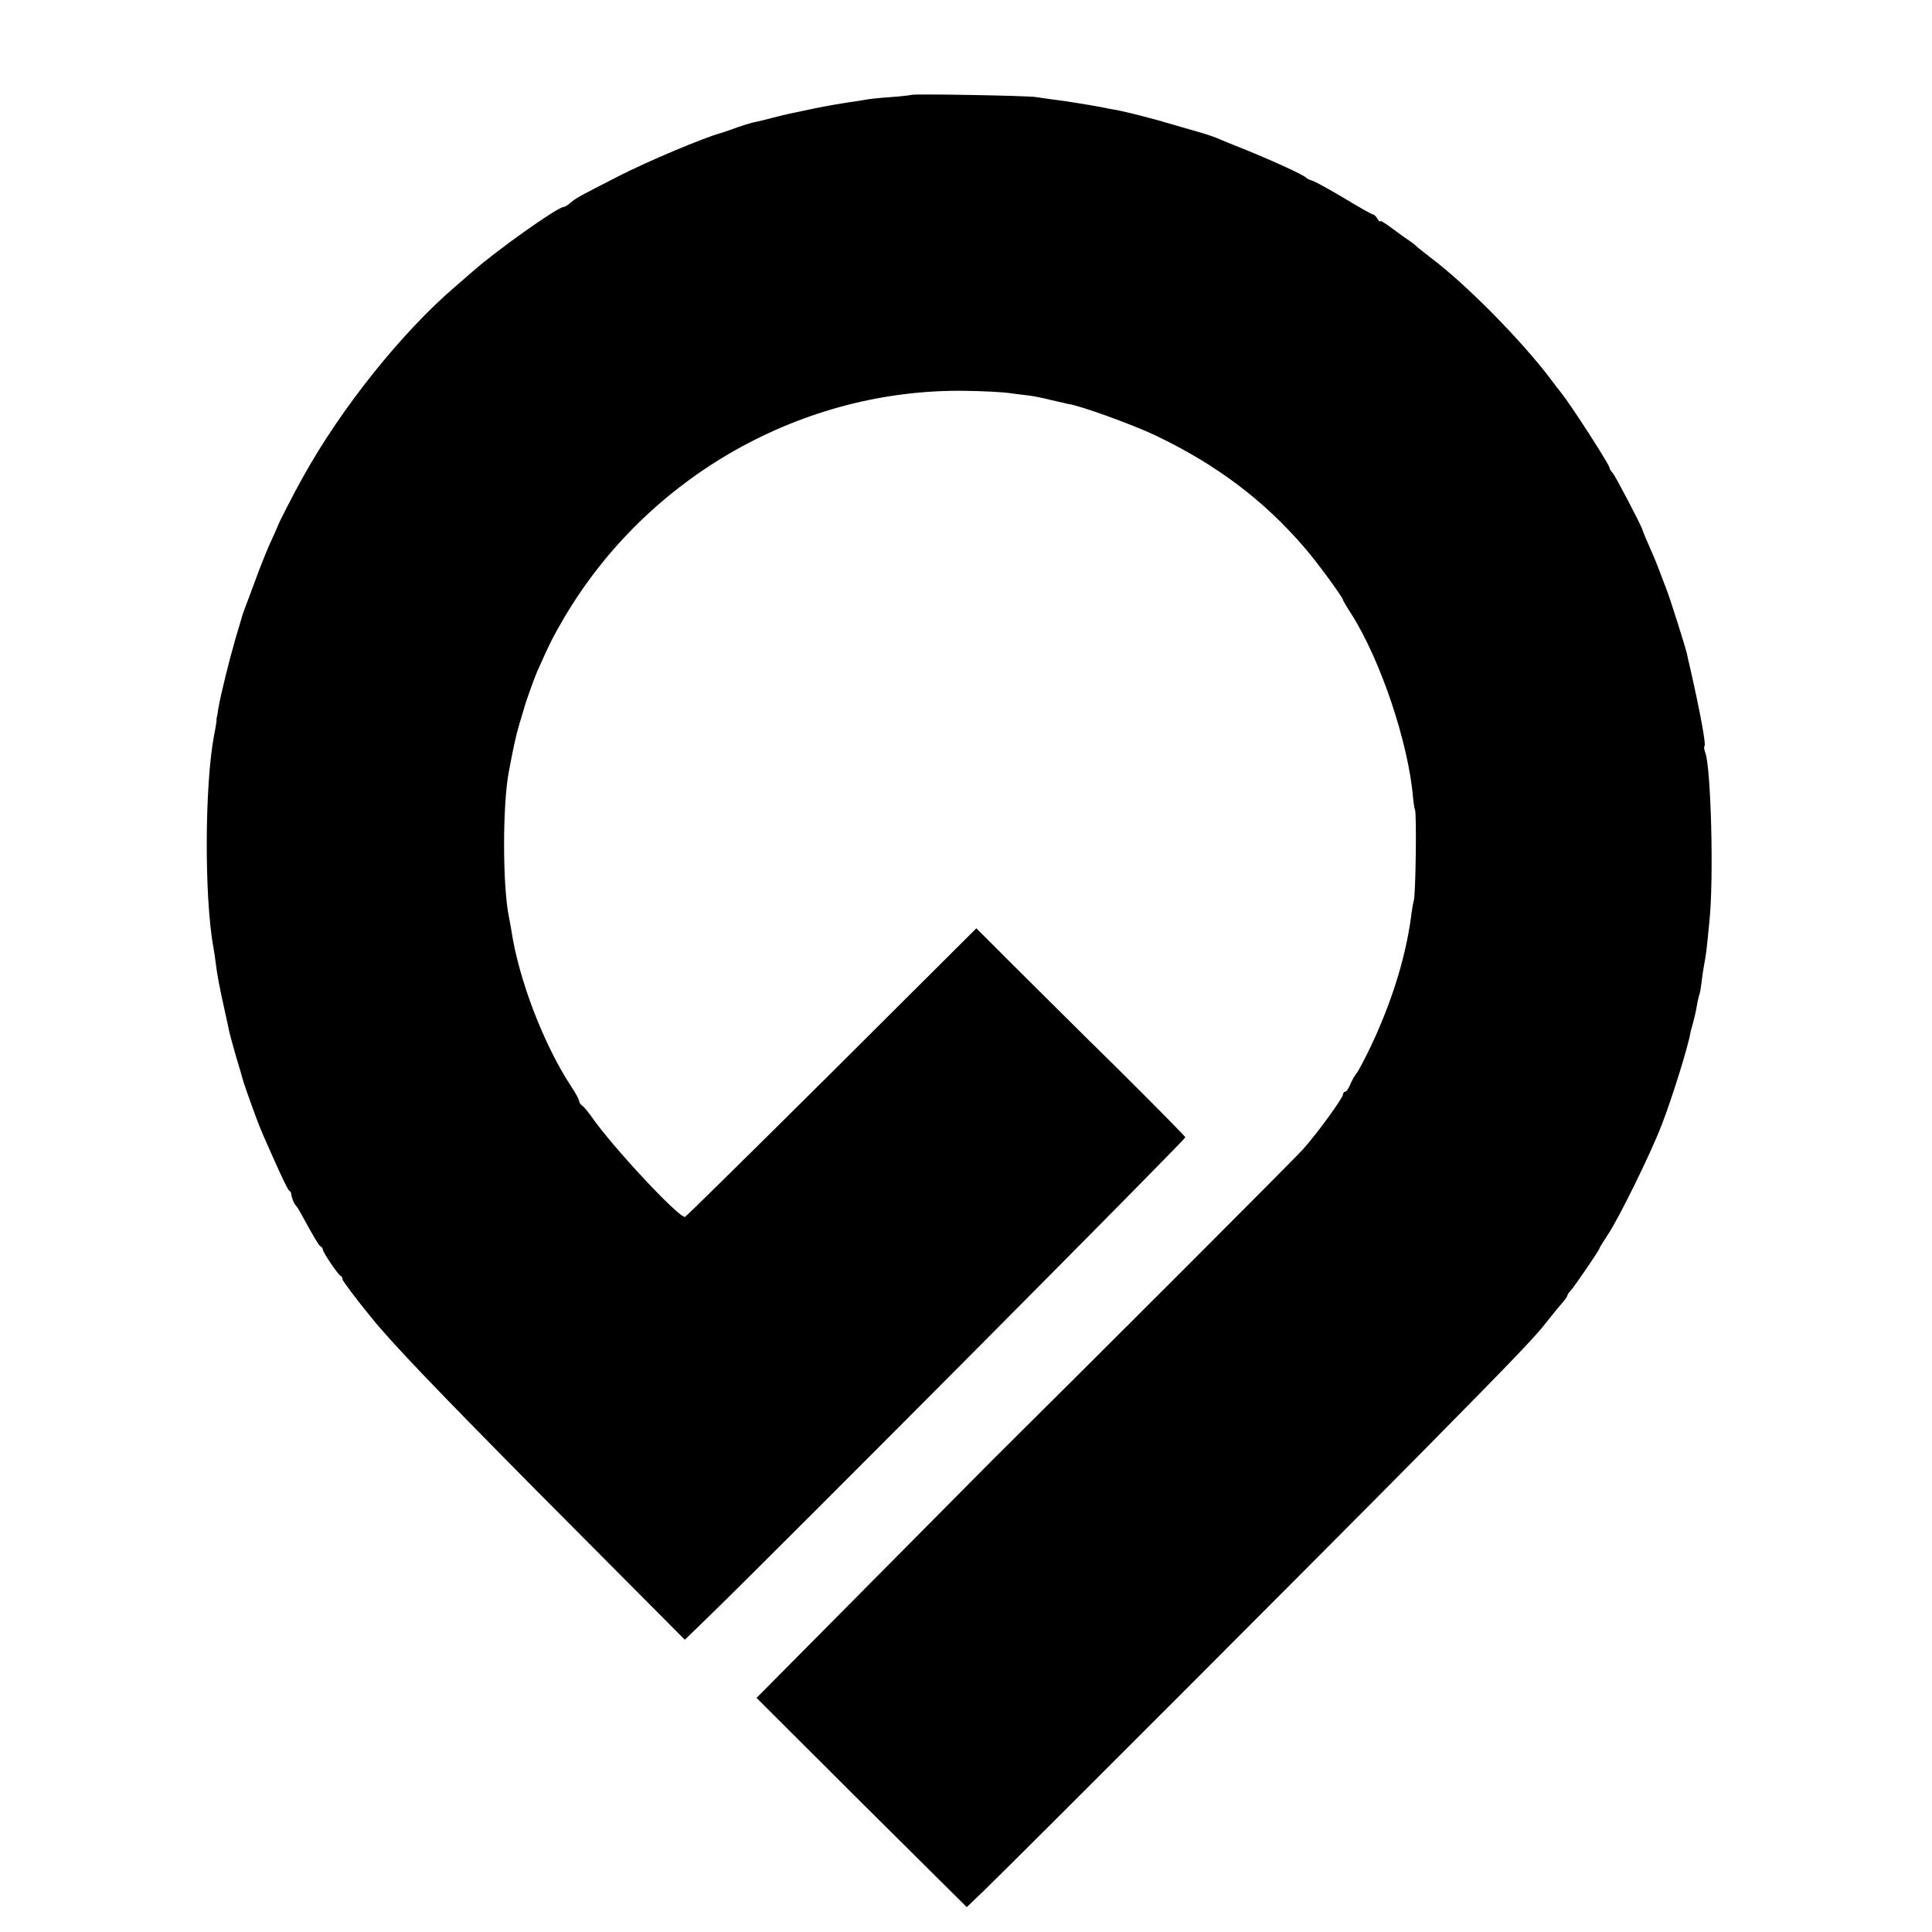 <?xml version="1.0" standalone="no"?>
<!DOCTYPE svg PUBLIC "-//W3C//DTD SVG 20010904//EN"
 "http://www.w3.org/TR/2001/REC-SVG-20010904/DTD/svg10.dtd">
<svg version="1.0" xmlns="http://www.w3.org/2000/svg"
 width="784pt" height="784pt" viewBox="0 0 784 784"
 preserveAspectRatio="xMidYMid meet">
<g transform="translate(0,784) scale(0.1,-0.1)"
fill="#000000" stroke="none">
<path d="M3698 7455 c-1 -1 -39 -6 -83 -9 -44 -3 -92 -8 -105 -11 -14 -3 -43
-7 -65 -10 -22 -3 -85 -14 -140 -25 -107 -22 -110 -23 -170 -38 -22 -6 -51
-13 -65 -16 -23 -4 -60 -16 -115 -36 -11 -4 -23 -8 -27 -9 -71 -19 -301 -116
-418 -176 -153 -78 -175 -90 -194 -107 -11 -10 -24 -18 -29 -18 -24 0 -272
-176 -367 -260 -16 -14 -50 -43 -75 -65 -215 -185 -459 -489 -615 -770 -35
-62 -104 -196 -105 -205 -1 -3 -13 -30 -27 -60 -14 -30 -42 -100 -62 -155 -20
-55 -40 -107 -43 -115 -3 -8 -7 -19 -9 -25 -1 -5 -14 -48 -28 -95 -25 -86 -61
-231 -70 -285 -2 -16 -5 -32 -6 -35 -1 -3 -2 -8 -1 -12 0 -4 -4 -31 -10 -60
-39 -204 -40 -662 -3 -863 3 -16 7 -43 9 -60 7 -55 14 -94 41 -215 3 -14 10
-43 14 -65 5 -22 19 -71 30 -110 12 -38 23 -77 25 -85 5 -21 63 -181 74 -205
4 -11 30 -69 57 -130 27 -60 52 -113 57 -116 5 -3 9 -10 9 -15 1 -13 11 -38
17 -44 3 -3 11 -14 17 -25 59 -108 78 -140 85 -143 5 -2 9 -8 9 -13 0 -10 62
-103 73 -107 4 -2 7 -8 7 -14 0 -5 51 -74 114 -151 83 -104 270 -299 694 -727
l581 -584 97 94 c312 304 1934 1935 1934 1945 0 3 -120 125 -267 271 -148 145
-338 335 -425 421 l-156 156 -586 -584 c-323 -321 -591 -585 -596 -587 -22 -8
-295 284 -380 407 -14 20 -31 40 -37 44 -7 4 -13 13 -13 19 0 6 -15 34 -34 62
-110 168 -211 431 -241 631 -3 17 -7 41 -10 55 -26 126 -26 456 0 590 20 105
28 142 42 190 9 30 17 57 18 60 5 22 41 124 57 160 50 112 62 136 109 216 339
573 969 929 1630 918 68 -1 147 -5 174 -9 28 -4 64 -8 80 -10 17 -2 58 -10 93
-19 34 -8 63 -14 65 -15 39 -3 264 -84 356 -128 249 -119 442 -265 607 -458
50 -58 154 -200 154 -210 0 -2 15 -28 34 -57 118 -186 231 -521 250 -744 2
-23 6 -46 8 -50 7 -13 3 -345 -5 -369 -3 -11 -8 -40 -11 -65 -22 -167 -81
-356 -170 -540 -23 -47 -46 -90 -52 -97 -6 -6 -17 -25 -24 -42 -7 -17 -16 -31
-21 -31 -5 0 -9 -5 -9 -11 0 -14 -106 -160 -161 -221 -30 -35 -815 -820 -1263
-1264 -6 -6 -224 -226 -484 -488 l-472 -476 426 -425 427 -424 70 67 c111 107
1420 1417 1787 1789 371 376 451 460 495 517 17 21 42 53 57 70 15 17 28 34
28 38 0 4 6 13 13 20 16 17 117 165 117 171 0 3 16 29 36 59 45 68 172 326
217 443 42 108 110 326 117 377 1 4 6 22 11 40 5 18 12 49 15 68 3 19 8 38 9
41 2 3 7 28 10 55 3 27 9 63 12 79 6 32 8 44 20 170 18 176 6 619 -17 681 -5
12 -6 24 -3 27 6 7 -17 135 -62 332 -3 11 -7 29 -9 40 -8 34 -70 231 -86 270
-4 11 -14 36 -21 55 -7 19 -22 58 -34 85 -22 49 -37 85 -40 95 -4 17 -110 218
-120 230 -8 8 -14 18 -14 23 -1 13 -157 255 -195 302 -9 11 -30 38 -46 60
-121 159 -342 382 -480 486 -19 15 -45 35 -57 45 -11 11 -31 26 -44 34 -12 8
-42 30 -65 47 -24 18 -44 30 -44 25 0 -4 -5 1 -11 11 -5 9 -13 17 -18 17 -4 0
-56 29 -115 65 -59 35 -117 67 -129 71 -12 4 -24 9 -27 13 -8 10 -127 65 -240
111 -58 23 -114 46 -125 51 -18 7 -48 17 -80 26 -5 1 -41 12 -80 23 -97 29
-194 54 -252 65 -15 2 -39 7 -53 10 -41 8 -152 26 -195 31 -22 3 -53 7 -70 10
-35 6 -501 14 -507 9z"/>
</g>
</svg>
